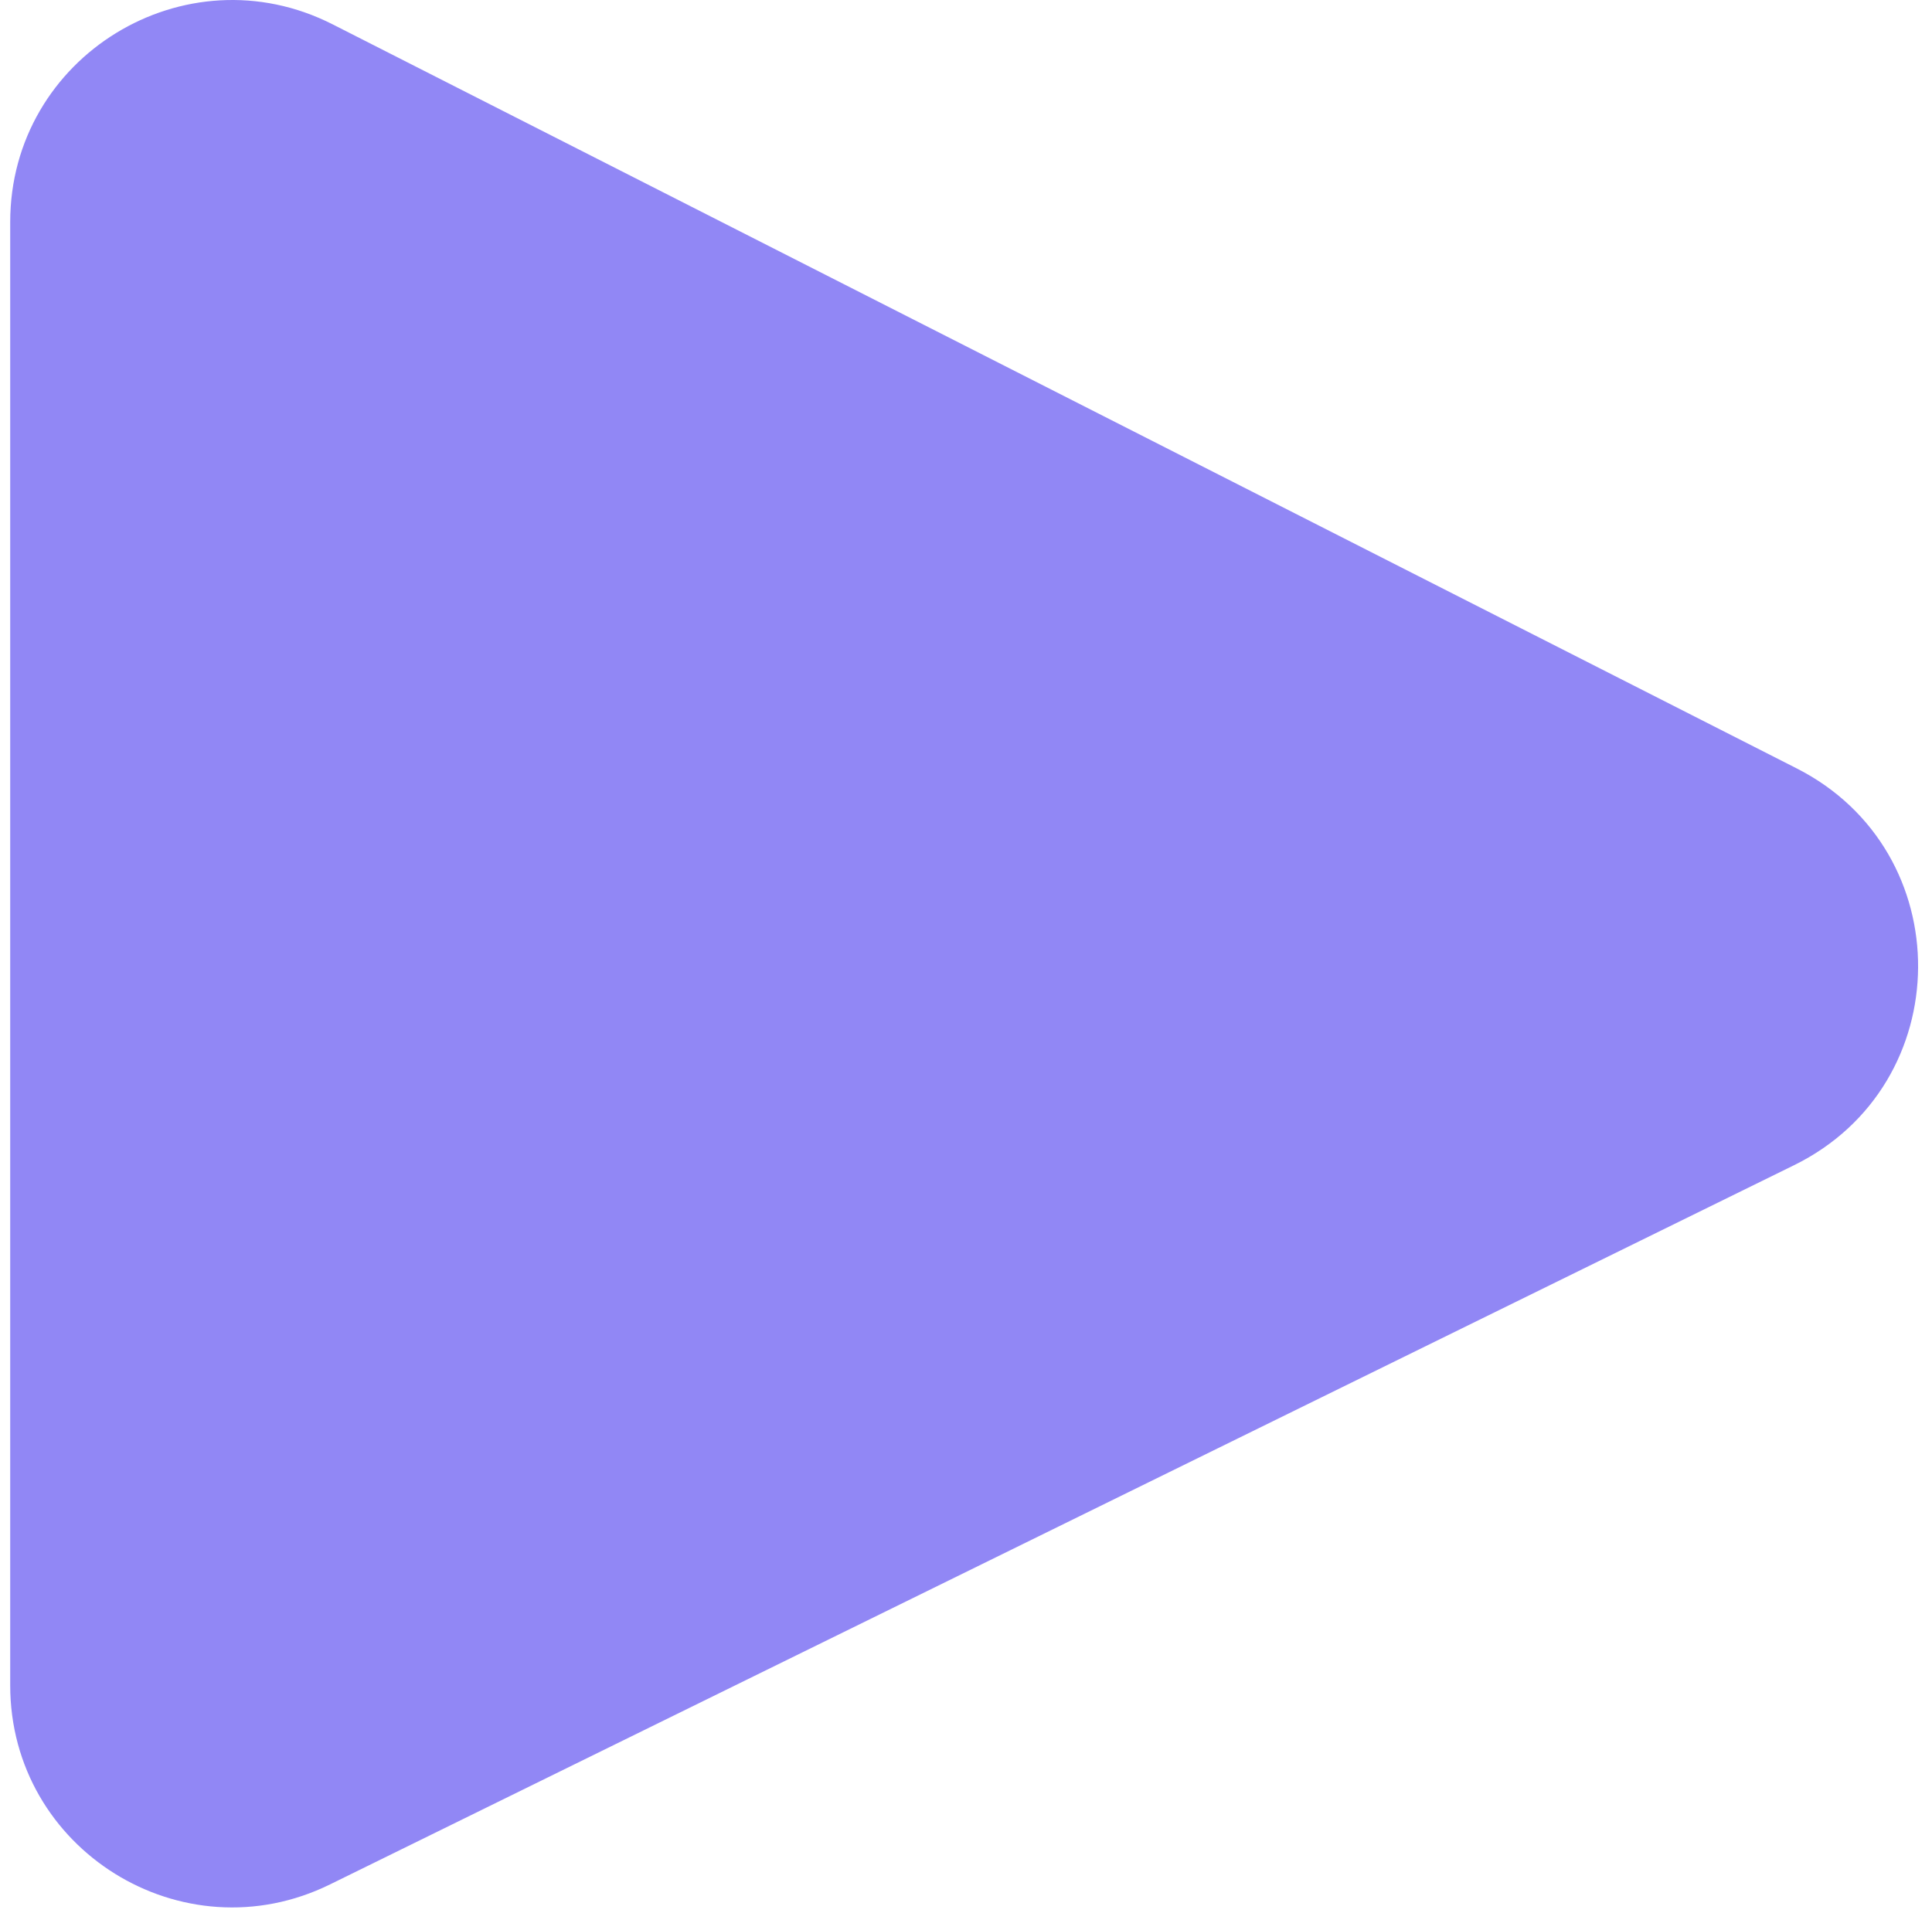 <?xml version="1.0" encoding="UTF-8"?> <svg xmlns="http://www.w3.org/2000/svg" width="106" height="105" viewBox="0 0 106 105" fill="none"><path d="M0.56 92.49V12.188C0.56 3.104 10.154 -2.779 18.254 1.338L98.58 42.17C107.524 46.716 107.437 59.519 98.433 63.944L18.106 103.414C10.016 107.39 0.56 101.503 0.56 92.49Z" fill="#9187F5"></path></svg> 